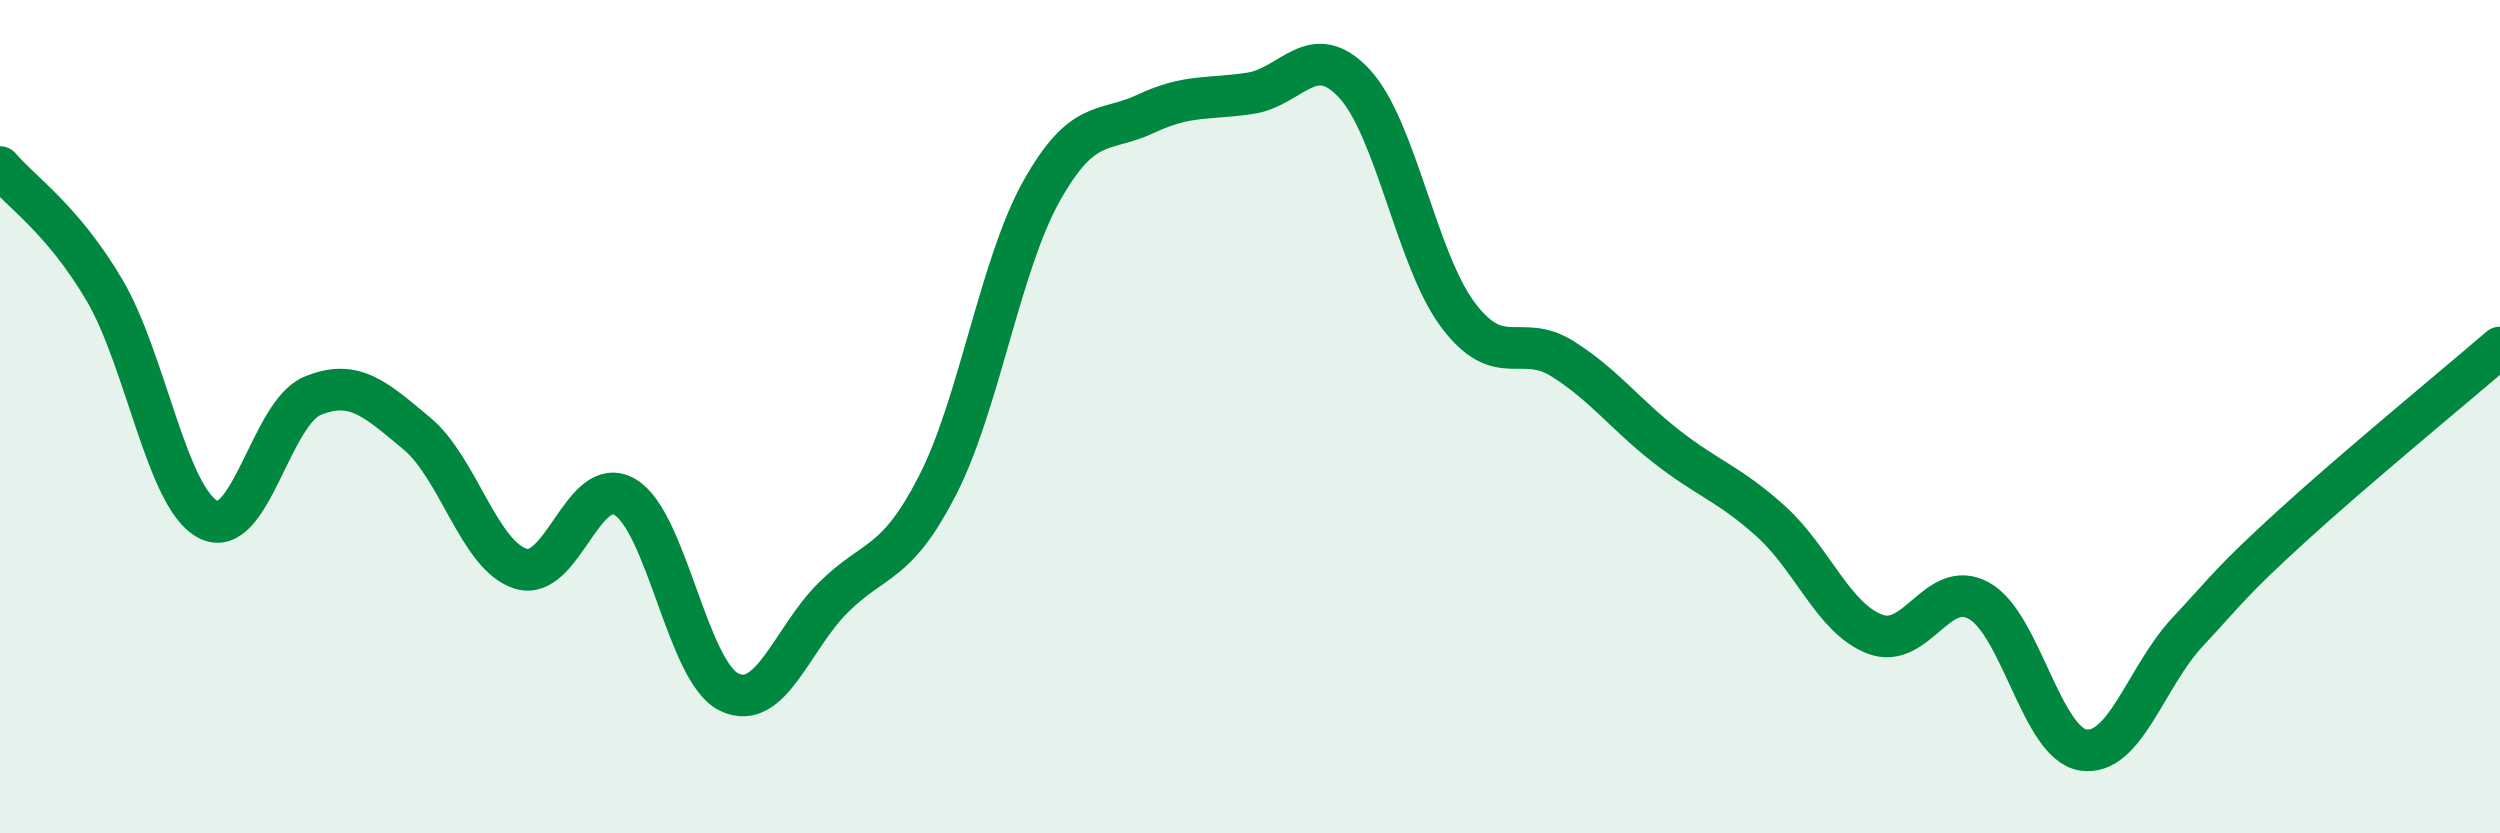 
    <svg width="60" height="20" viewBox="0 0 60 20" xmlns="http://www.w3.org/2000/svg">
      <path
        d="M 0,4.01 C 0.5,4.6 1.5,5.26 2.5,6.95 C 3.5,8.64 4,11.96 5,12.47 C 6,12.98 6.5,9.91 7.5,9.5 C 8.5,9.09 9,9.57 10,10.4 C 11,11.23 11.5,13.34 12.5,13.65 C 13.5,13.96 14,11.34 15,11.93 C 16,12.52 16.5,16.13 17.5,16.61 C 18.5,17.09 19,15.33 20,14.34 C 21,13.35 21.5,13.6 22.5,11.65 C 23.5,9.7 24,6.36 25,4.58 C 26,2.8 26.5,3.2 27.5,2.73 C 28.5,2.26 29,2.39 30,2.24 C 31,2.09 31.5,0.93 32.5,2 C 33.5,3.07 34,6.25 35,7.57 C 36,8.89 36.5,7.98 37.5,8.61 C 38.5,9.24 39,9.94 40,10.72 C 41,11.5 41.5,11.61 42.5,12.51 C 43.5,13.41 44,14.84 45,15.22 C 46,15.6 46.5,13.86 47.5,14.42 C 48.5,14.98 49,17.85 50,18 C 51,18.15 51.5,16.24 52.5,15.17 C 53.5,14.1 53.5,14 55,12.63 C 56.5,11.26 59,9.2 60,8.34L60 20L0 20Z"
        fill="#008740"
        opacity="0.1"
        stroke-linecap="round"
        stroke-linejoin="round"
      />
      <path
        d="M 0,4.01 C 0.5,4.6 1.5,5.26 2.5,6.95 C 3.5,8.64 4,11.96 5,12.47 C 6,12.98 6.5,9.91 7.5,9.5 C 8.5,9.09 9,9.57 10,10.4 C 11,11.23 11.5,13.34 12.5,13.65 C 13.5,13.96 14,11.34 15,11.93 C 16,12.52 16.5,16.13 17.5,16.61 C 18.5,17.09 19,15.33 20,14.34 C 21,13.35 21.5,13.6 22.5,11.65 C 23.5,9.7 24,6.36 25,4.58 C 26,2.8 26.5,3.2 27.5,2.73 C 28.5,2.26 29,2.39 30,2.24 C 31,2.09 31.5,0.93 32.5,2 C 33.5,3.07 34,6.25 35,7.57 C 36,8.89 36.5,7.98 37.5,8.61 C 38.5,9.24 39,9.94 40,10.72 C 41,11.5 41.5,11.61 42.5,12.51 C 43.5,13.41 44,14.84 45,15.22 C 46,15.6 46.5,13.86 47.5,14.42 C 48.5,14.98 49,17.85 50,18 C 51,18.15 51.5,16.24 52.5,15.17 C 53.5,14.1 53.5,14 55,12.63 C 56.5,11.26 59,9.2 60,8.34"
        stroke="#008740"
        stroke-width="1"
        fill="none"
        stroke-linecap="round"
        stroke-linejoin="round"
      />
    </svg>
  